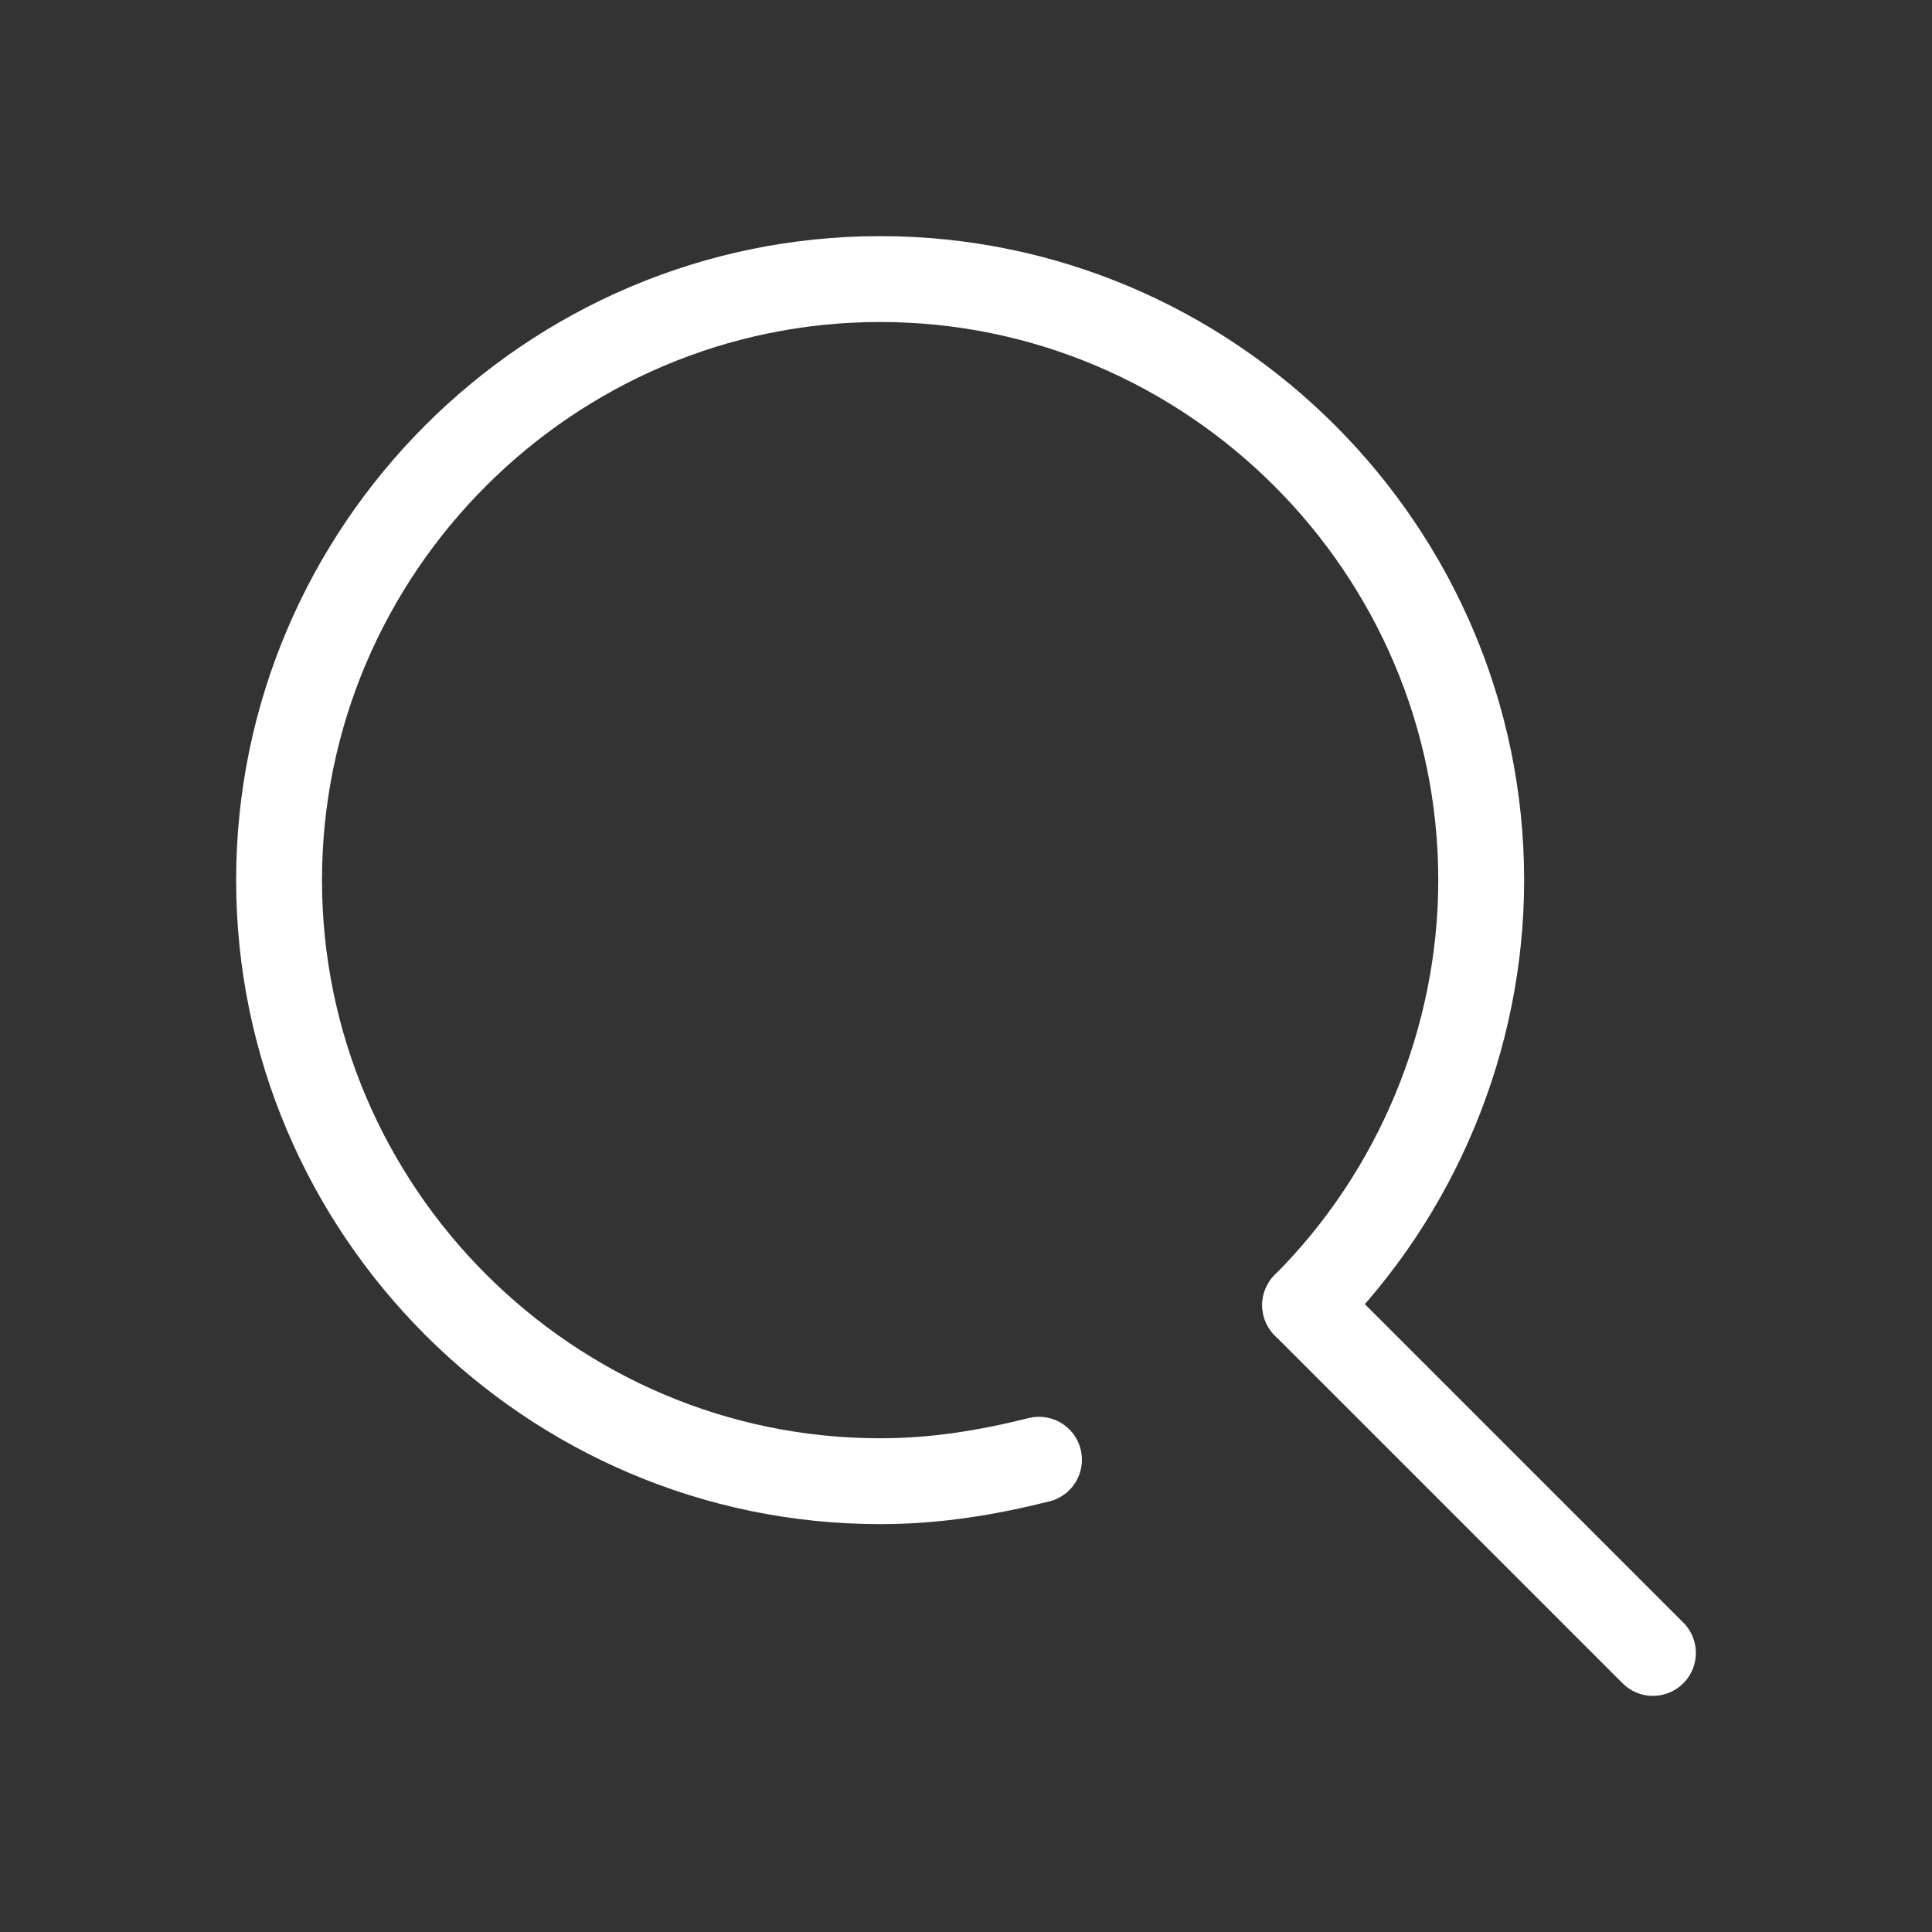 <?xml version="1.0" encoding="utf-8"?>
<svg version="1.1" id="レイヤー_1" xmlns="http://www.w3.org/2000/svg" xmlns:xlink="http://www.w3.org/1999/xlink" x="0px" y="0px" viewBox="0 0 45 45" width="45" height="45" style="enable-background:new 0 0 45 45;" xml:space="preserve">
<rect x="0" y="0" width="45" height="45" fill="#333333" stroke="none"/>
<style type="text/css">
	.st0{fill:none;stroke:#FFFFFF;stroke-width:2;stroke-linecap:round;stroke-linejoin:round;}
</style>
<g id="レイヤー_2_1_">
	<g id="icon_data">
		<path class="st0" d="M24.2,34c-1.2,0.3-2.4,0.5-3.7,0.5c-7.7,0-14-6.3-14-14c0-7.7,6.3-14,14-14c7.7,0,14,6.3,14,14
			c0,3.7-1.5,7.3-4.1,9.9"/>
		<line class="st0" x1="38.5" y1="38.5" x2="30.4" y2="30.4"/>
	</g>
</g>
</svg>
